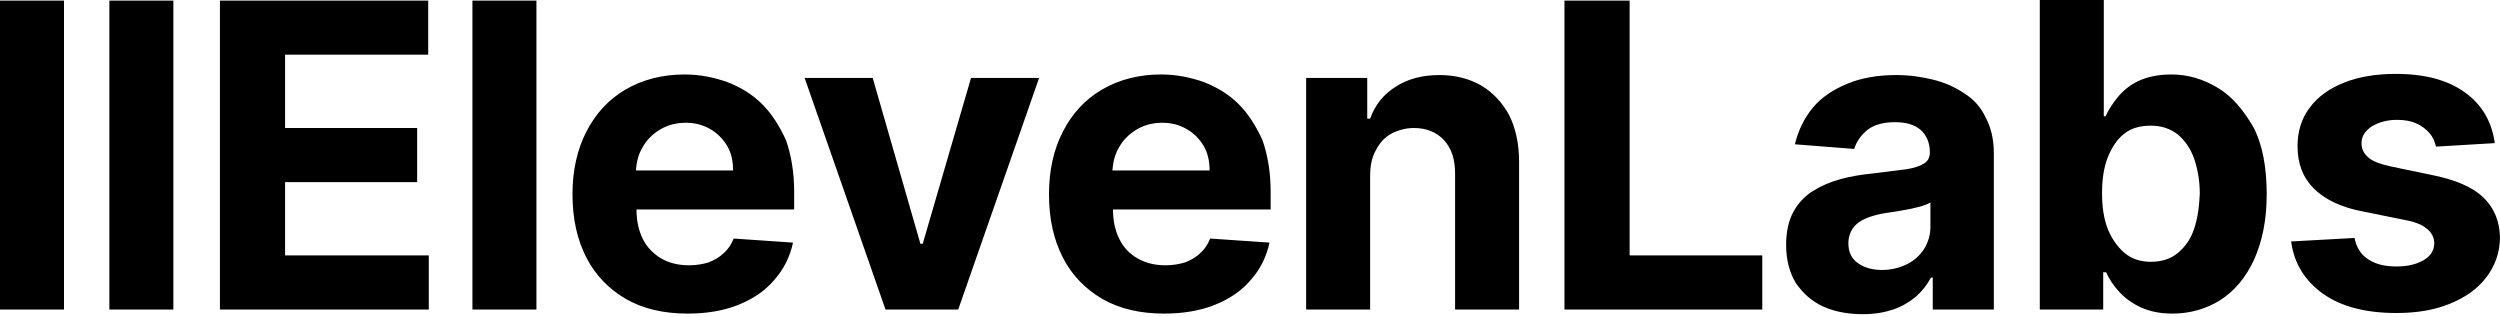 <svg width="300" height="38" viewBox="0 0 300 38" fill="none" xmlns="http://www.w3.org/2000/svg">
<path fill-rule="evenodd" clip-rule="evenodd" d="M266.139 10.542C264.394 9.495 262.578 8.936 260.554 8.936C259.018 8.936 257.691 9.216 256.644 9.704C255.597 10.193 254.759 10.891 254.131 11.659C253.502 12.427 253.014 13.195 252.665 13.963H252.455V0H244.775V37.142H252.385V32.674H252.734C253.083 33.442 253.572 34.21 254.27 34.978C254.969 35.746 255.806 36.374 256.854 36.863C257.901 37.352 259.157 37.631 260.693 37.631C262.788 37.631 264.743 37.072 266.418 36.025C268.164 34.908 269.49 33.302 270.468 31.208C271.445 29.044 272.004 26.46 272.004 23.319C272.004 20.107 271.515 17.454 270.468 15.36C269.211 13.195 267.885 11.589 266.139 10.542ZM263.277 27.508C262.858 28.764 262.16 29.672 261.322 30.37C260.484 31.068 259.367 31.417 258.11 31.417C256.854 31.417 255.806 31.068 254.969 30.37C254.131 29.672 253.433 28.694 252.944 27.508C252.455 26.251 252.246 24.855 252.246 23.179C252.246 21.503 252.455 20.107 252.944 18.85C253.433 17.663 254.061 16.686 254.899 16.058C255.736 15.36 256.854 15.08 258.11 15.08C259.367 15.08 260.414 15.429 261.322 16.128C262.16 16.826 262.858 17.803 263.277 18.99C263.696 20.177 263.975 21.643 263.975 23.249C263.905 24.855 263.696 26.321 263.277 27.508ZM0 0.07H7.68V37.142H0V0.07ZM13.125 0.07H20.805V37.142H13.125V0.07ZM34.21 21.852H50.058V15.36H34.21V6.563H51.385V0.07H26.39V37.142H51.455V30.649H34.21V21.852ZM56.691 0.07H64.371V37.142H56.691V0.07ZM91.459 12.497C90.272 11.31 88.876 10.472 87.27 9.844C85.664 9.285 83.989 8.936 82.174 8.936C79.451 8.936 77.077 9.565 75.052 10.752C73.028 11.938 71.492 13.614 70.375 15.778C69.258 17.943 68.699 20.456 68.699 23.319C68.699 26.251 69.258 28.764 70.375 30.928C71.492 33.093 73.097 34.699 75.122 35.885C77.217 37.072 79.66 37.631 82.523 37.631C84.827 37.631 86.851 37.282 88.597 36.584C90.342 35.885 91.808 34.908 92.925 33.581C94.042 32.325 94.81 30.789 95.159 29.113L88.038 28.625C87.759 29.323 87.41 29.881 86.851 30.37C86.363 30.859 85.734 31.208 85.036 31.487C84.338 31.696 83.57 31.836 82.662 31.836C81.406 31.836 80.289 31.557 79.311 30.998C78.403 30.44 77.635 29.672 77.147 28.694C76.658 27.717 76.379 26.53 76.379 25.134H95.299V23.039C95.299 20.665 94.95 18.641 94.322 16.826C93.554 15.15 92.646 13.684 91.459 12.497ZM76.309 20.456C76.379 19.479 76.588 18.571 77.077 17.733C77.566 16.826 78.264 16.127 79.171 15.569C80.079 15.01 81.126 14.731 82.313 14.731C83.43 14.731 84.408 15.01 85.246 15.499C86.083 15.988 86.781 16.686 87.27 17.524C87.759 18.361 87.968 19.339 87.968 20.456H76.309ZM110.449 29.253H110.728L116.523 9.355H124.692L114.987 37.142H106.26L96.556 9.355H104.724L110.449 29.253ZM148.639 12.497C147.452 11.31 146.055 10.472 144.45 9.844C142.844 9.285 141.168 8.936 139.353 8.936C136.63 8.936 134.256 9.565 132.232 10.752C130.207 11.938 128.671 13.614 127.554 15.778C126.437 17.943 125.878 20.456 125.878 23.319C125.878 26.251 126.437 28.764 127.554 30.928C128.671 33.093 130.277 34.699 132.302 35.885C134.396 37.072 136.84 37.631 139.702 37.631C142.006 37.631 144.031 37.282 145.776 36.584C147.521 35.885 148.988 34.908 150.105 33.581C151.222 32.325 151.99 30.789 152.339 29.113L145.218 28.625C144.938 29.323 144.589 29.881 144.031 30.37C143.542 30.859 142.914 31.208 142.215 31.487C141.517 31.696 140.749 31.836 139.842 31.836C138.585 31.836 137.468 31.557 136.491 30.998C135.513 30.44 134.815 29.672 134.326 28.694C133.838 27.717 133.558 26.53 133.558 25.134H152.478V23.039C152.478 20.665 152.129 18.641 151.501 16.826C150.733 15.15 149.825 13.684 148.639 12.497ZM133.488 20.456C133.558 19.479 133.768 18.571 134.256 17.733C134.745 16.826 135.443 16.127 136.351 15.569C137.259 15.01 138.306 14.731 139.493 14.731C140.61 14.731 141.587 15.01 142.425 15.499C143.263 15.988 143.961 16.686 144.45 17.524C144.938 18.361 145.148 19.339 145.148 20.456H133.488ZM172.725 9.006C174.61 9.006 176.286 9.425 177.752 10.263C179.148 11.101 180.265 12.288 181.103 13.823C181.871 15.36 182.29 17.244 182.29 19.409V37.142H174.61V20.805C174.61 19.13 174.191 17.803 173.284 16.826C172.376 15.848 171.189 15.36 169.653 15.36C168.676 15.36 167.698 15.639 166.93 16.058C166.162 16.477 165.534 17.175 165.115 18.012C164.626 18.85 164.417 19.898 164.417 21.084V37.142H156.737V9.355H164.068V14.242H164.417C164.976 12.637 166.023 11.31 167.489 10.402C168.885 9.495 170.631 9.006 172.725 9.006ZM195.555 0.07H187.736V37.142H211.473V30.649H195.555V0.07ZM231.999 9.565C233.395 9.914 234.652 10.472 235.769 11.24C236.886 11.938 237.724 12.916 238.282 14.103C238.911 15.29 239.26 16.686 239.26 18.362V37.142H231.929V33.302H231.72C231.231 34.21 230.673 34.908 229.905 35.606C229.137 36.234 228.229 36.793 227.182 37.142C226.134 37.491 224.948 37.701 223.551 37.701C221.806 37.701 220.2 37.421 218.804 36.793C217.407 36.165 216.36 35.187 215.522 34C214.754 32.744 214.336 31.208 214.336 29.392C214.336 27.857 214.615 26.53 215.173 25.483C215.732 24.436 216.5 23.598 217.477 22.969C218.455 22.341 219.572 21.852 220.828 21.503C222.085 21.154 223.412 20.945 224.808 20.805C225.554 20.708 226.24 20.626 226.858 20.551C227.571 20.466 228.194 20.391 228.718 20.316C229.695 20.177 230.463 19.898 230.882 19.618C231.371 19.339 231.58 18.85 231.58 18.292V18.222C231.58 17.105 231.161 16.197 230.463 15.569C229.695 14.941 228.718 14.661 227.391 14.661C226.065 14.661 224.948 14.941 224.11 15.569C223.342 16.197 222.783 16.965 222.504 17.873L215.383 17.314C215.802 15.639 216.5 14.173 217.547 12.916C218.594 11.659 219.991 10.752 221.666 10.053C223.342 9.355 225.297 9.006 227.531 9.006C229.137 9.006 230.603 9.216 231.999 9.565ZM230.882 29.881C231.371 29.113 231.65 28.206 231.65 27.228V24.296C231.441 24.436 231.091 24.575 230.673 24.715C230.442 24.792 230.191 24.847 229.93 24.905C229.716 24.952 229.496 25.001 229.276 25.064C229.032 25.099 228.77 25.151 228.508 25.204L228.508 25.204C228.246 25.256 227.985 25.308 227.74 25.343C227.252 25.413 226.763 25.483 226.344 25.553C225.436 25.692 224.668 25.902 223.97 26.181C223.272 26.46 222.713 26.879 222.364 27.368C222.015 27.857 221.806 28.485 221.806 29.183C221.806 30.23 222.155 30.998 222.923 31.557C223.691 32.115 224.668 32.395 225.855 32.395C226.972 32.395 228.02 32.115 228.857 31.697C229.695 31.278 230.393 30.649 230.882 29.881ZM291.901 21.015C294.624 21.573 296.649 22.411 297.975 23.668C299.302 24.924 299.93 26.53 300 28.415C300 30.23 299.441 31.836 298.394 33.233C297.347 34.629 295.881 35.676 293.996 36.444C292.111 37.212 290.016 37.561 287.573 37.561C283.872 37.561 280.94 36.793 278.776 35.257C276.612 33.721 275.285 31.627 274.936 28.974L282.546 28.555C282.755 29.672 283.314 30.58 284.221 31.138C285.059 31.697 286.176 31.976 287.573 31.976C288.969 31.976 290.016 31.697 290.854 31.208C291.692 30.719 292.111 30.021 292.111 29.183C292.111 28.485 291.762 27.857 291.203 27.438C290.645 26.949 289.737 26.6 288.55 26.391L283.733 25.413C281.01 24.924 278.985 23.947 277.659 22.621C276.332 21.294 275.704 19.619 275.704 17.524C275.704 15.779 276.193 14.173 277.17 12.916C278.147 11.59 279.544 10.612 281.289 9.914C283.035 9.216 285.129 8.867 287.503 8.867C291.064 8.867 293.786 9.635 295.811 11.101C297.836 12.567 299.023 14.592 299.372 17.175L292.32 17.594C292.181 17.035 291.971 16.477 291.552 15.988C291.133 15.499 290.575 15.08 289.946 14.801C289.318 14.522 288.55 14.382 287.642 14.382C286.456 14.382 285.478 14.662 284.64 15.15C283.803 15.709 283.384 16.337 283.384 17.175C283.384 17.803 283.593 18.362 284.152 18.851C284.64 19.339 285.618 19.688 286.875 19.968L291.901 21.015Z" fill="black"/>
</svg>
